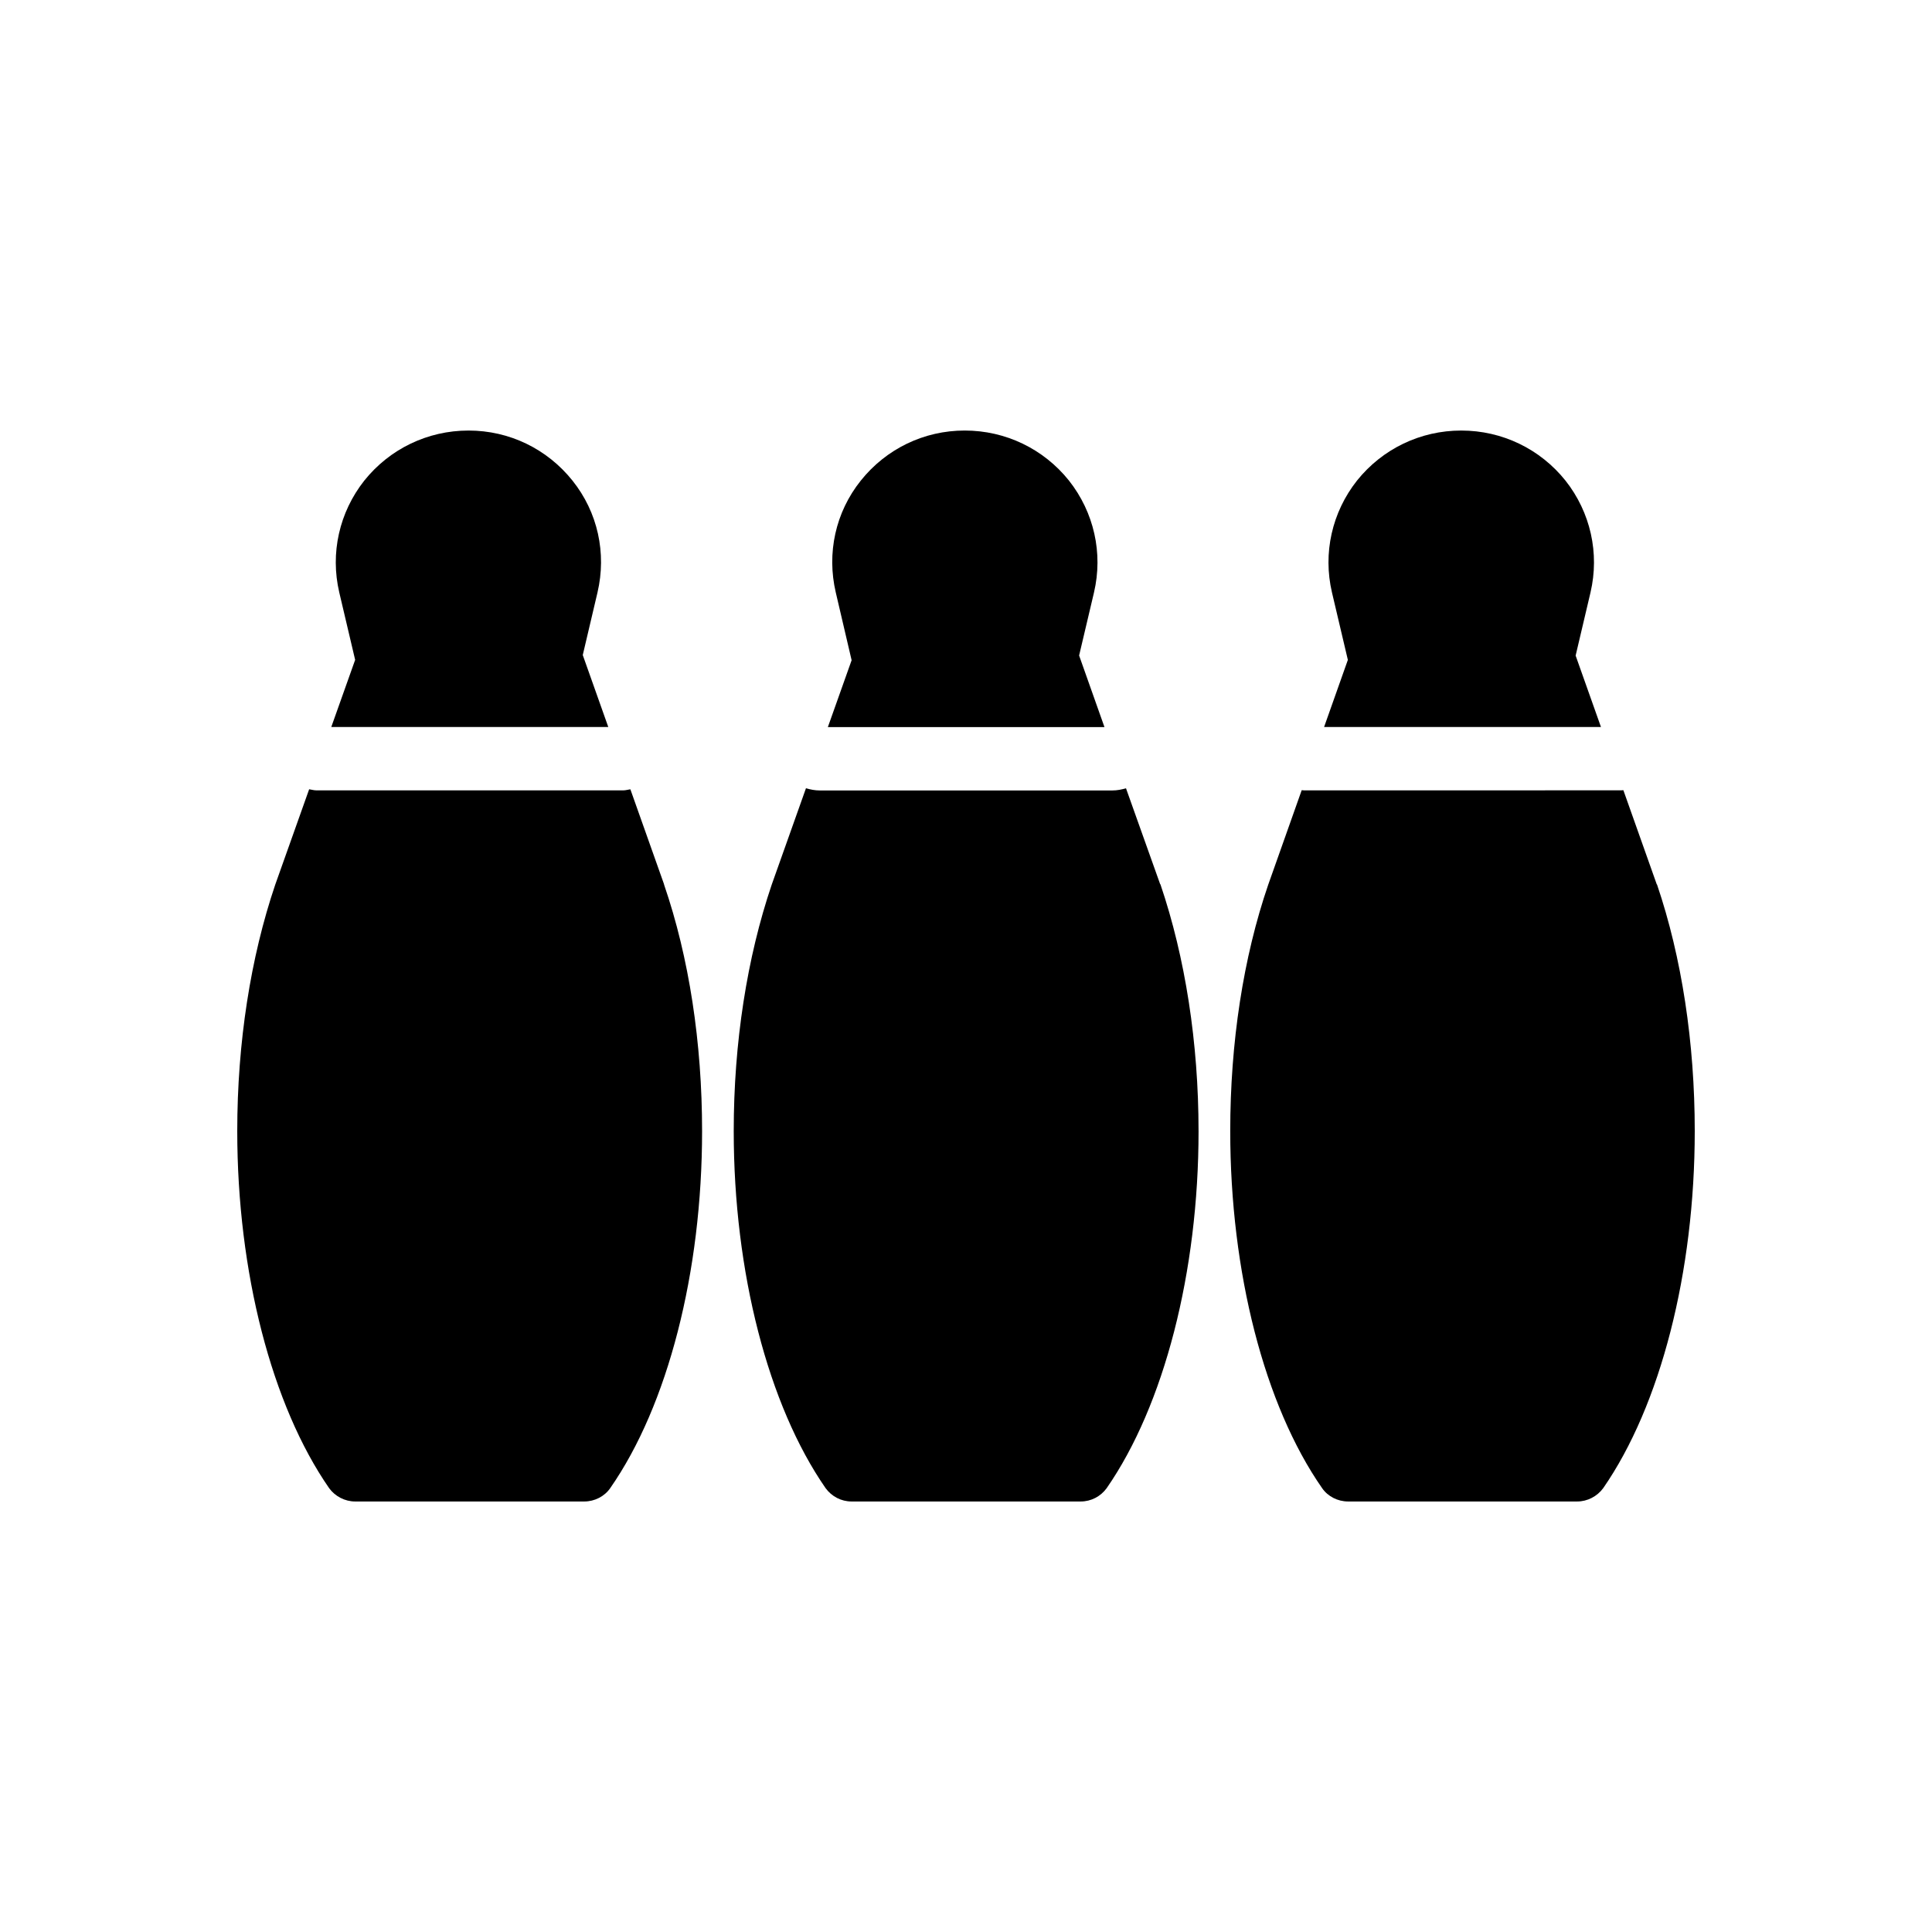 <?xml version="1.0" encoding="UTF-8"?>
<!-- Uploaded to: ICON Repo, www.svgrepo.com, Generator: ICON Repo Mixer Tools -->
<svg fill="#000000" width="800px" height="800px" version="1.1" viewBox="144 144 512 512" xmlns="http://www.w3.org/2000/svg">
 <g>
  <path d="m363.39 336.69 6.297-17.719-4.199-17.969c-2.434-10.41-0.086-21.246 6.633-29.641 6.719-8.398 16.711-13.266 27.543-13.266 10.832 0 20.906 4.871 27.625 13.266 6.633 8.398 9.07 19.23 6.633 29.641l-3.945 16.711 6.719 18.977z"/>
  <path d="m461.63 443.75c0 37.367-9.152 72.715-24.352 94.633-1.594 2.184-4.113 3.527-6.887 3.527h-60.707c-2.769 0-5.289-1.344-6.887-3.527-15.199-21.918-24.352-57.266-24.352-94.633 0-23.426 3.527-46.016 10.074-65.328l9.07-25.527c1.176 0.336 2.352 0.586 3.695 0.586h77.504c1.258 0 2.519-0.254 3.609-0.586l9.066 25.441c0.086 0 0.086 0 0.086 0.086 6.551 19.312 10.078 41.902 10.078 65.328z"/>
  <path d="m568.27 336.66-6.711-18.922 3.941-16.734c2.434-10.41 0-21.246-6.633-29.641-6.719-8.398-16.793-13.266-27.625-13.266-10.832 0-20.906 4.871-27.625 13.266-6.633 8.398-9.07 19.23-6.633 29.641l4.211 17.875-6.297 17.781z"/>
  <path d="m583.13 378.42c-0.082-0.086-0.082-0.086-0.082-0.086l-8.84-24.93c-0.191 0.008-0.375 0.043-0.57 0.043l-84.098 0.004c-0.199 0-0.383-0.035-0.578-0.043l-8.859 25.012c-6.633 19.312-10.078 41.902-10.078 65.328 0 37.367 9.07 72.715 24.352 94.633 1.512 2.184 4.113 3.527 6.887 3.527h60.711c2.688 0 5.289-1.344 6.887-3.527 15.195-21.918 24.262-57.266 24.262-94.633 0-23.426-3.441-46.016-9.992-65.328z"/>
  <path d="m319.98 378.34-8.926-25.172c-0.637 0.086-1.215 0.289-1.883 0.289l-81.355-0.004c-0.668 0-1.25-0.203-1.887-0.289l-8.98 25.258c-6.547 19.312-10.074 41.902-10.074 65.328 0 37.367 9.152 72.715 24.352 94.633 1.594 2.184 4.199 3.527 6.887 3.527h60.707c2.769 0 5.375-1.344 6.887-3.527 15.281-21.918 24.352-57.266 24.352-94.633 0-23.426-3.441-46.016-10.078-65.328v-0.082z"/>
  <path d="m305.2 336.66-6.762-19.066 3.906-16.59c2.434-10.41 0.086-21.246-6.633-29.641-6.719-8.398-16.711-13.266-27.543-13.266-10.832 0-20.91 4.871-27.625 13.266-6.633 8.398-9.07 19.23-6.633 29.641l4.207 17.867-6.324 17.789z"/>
 </g>
</svg>